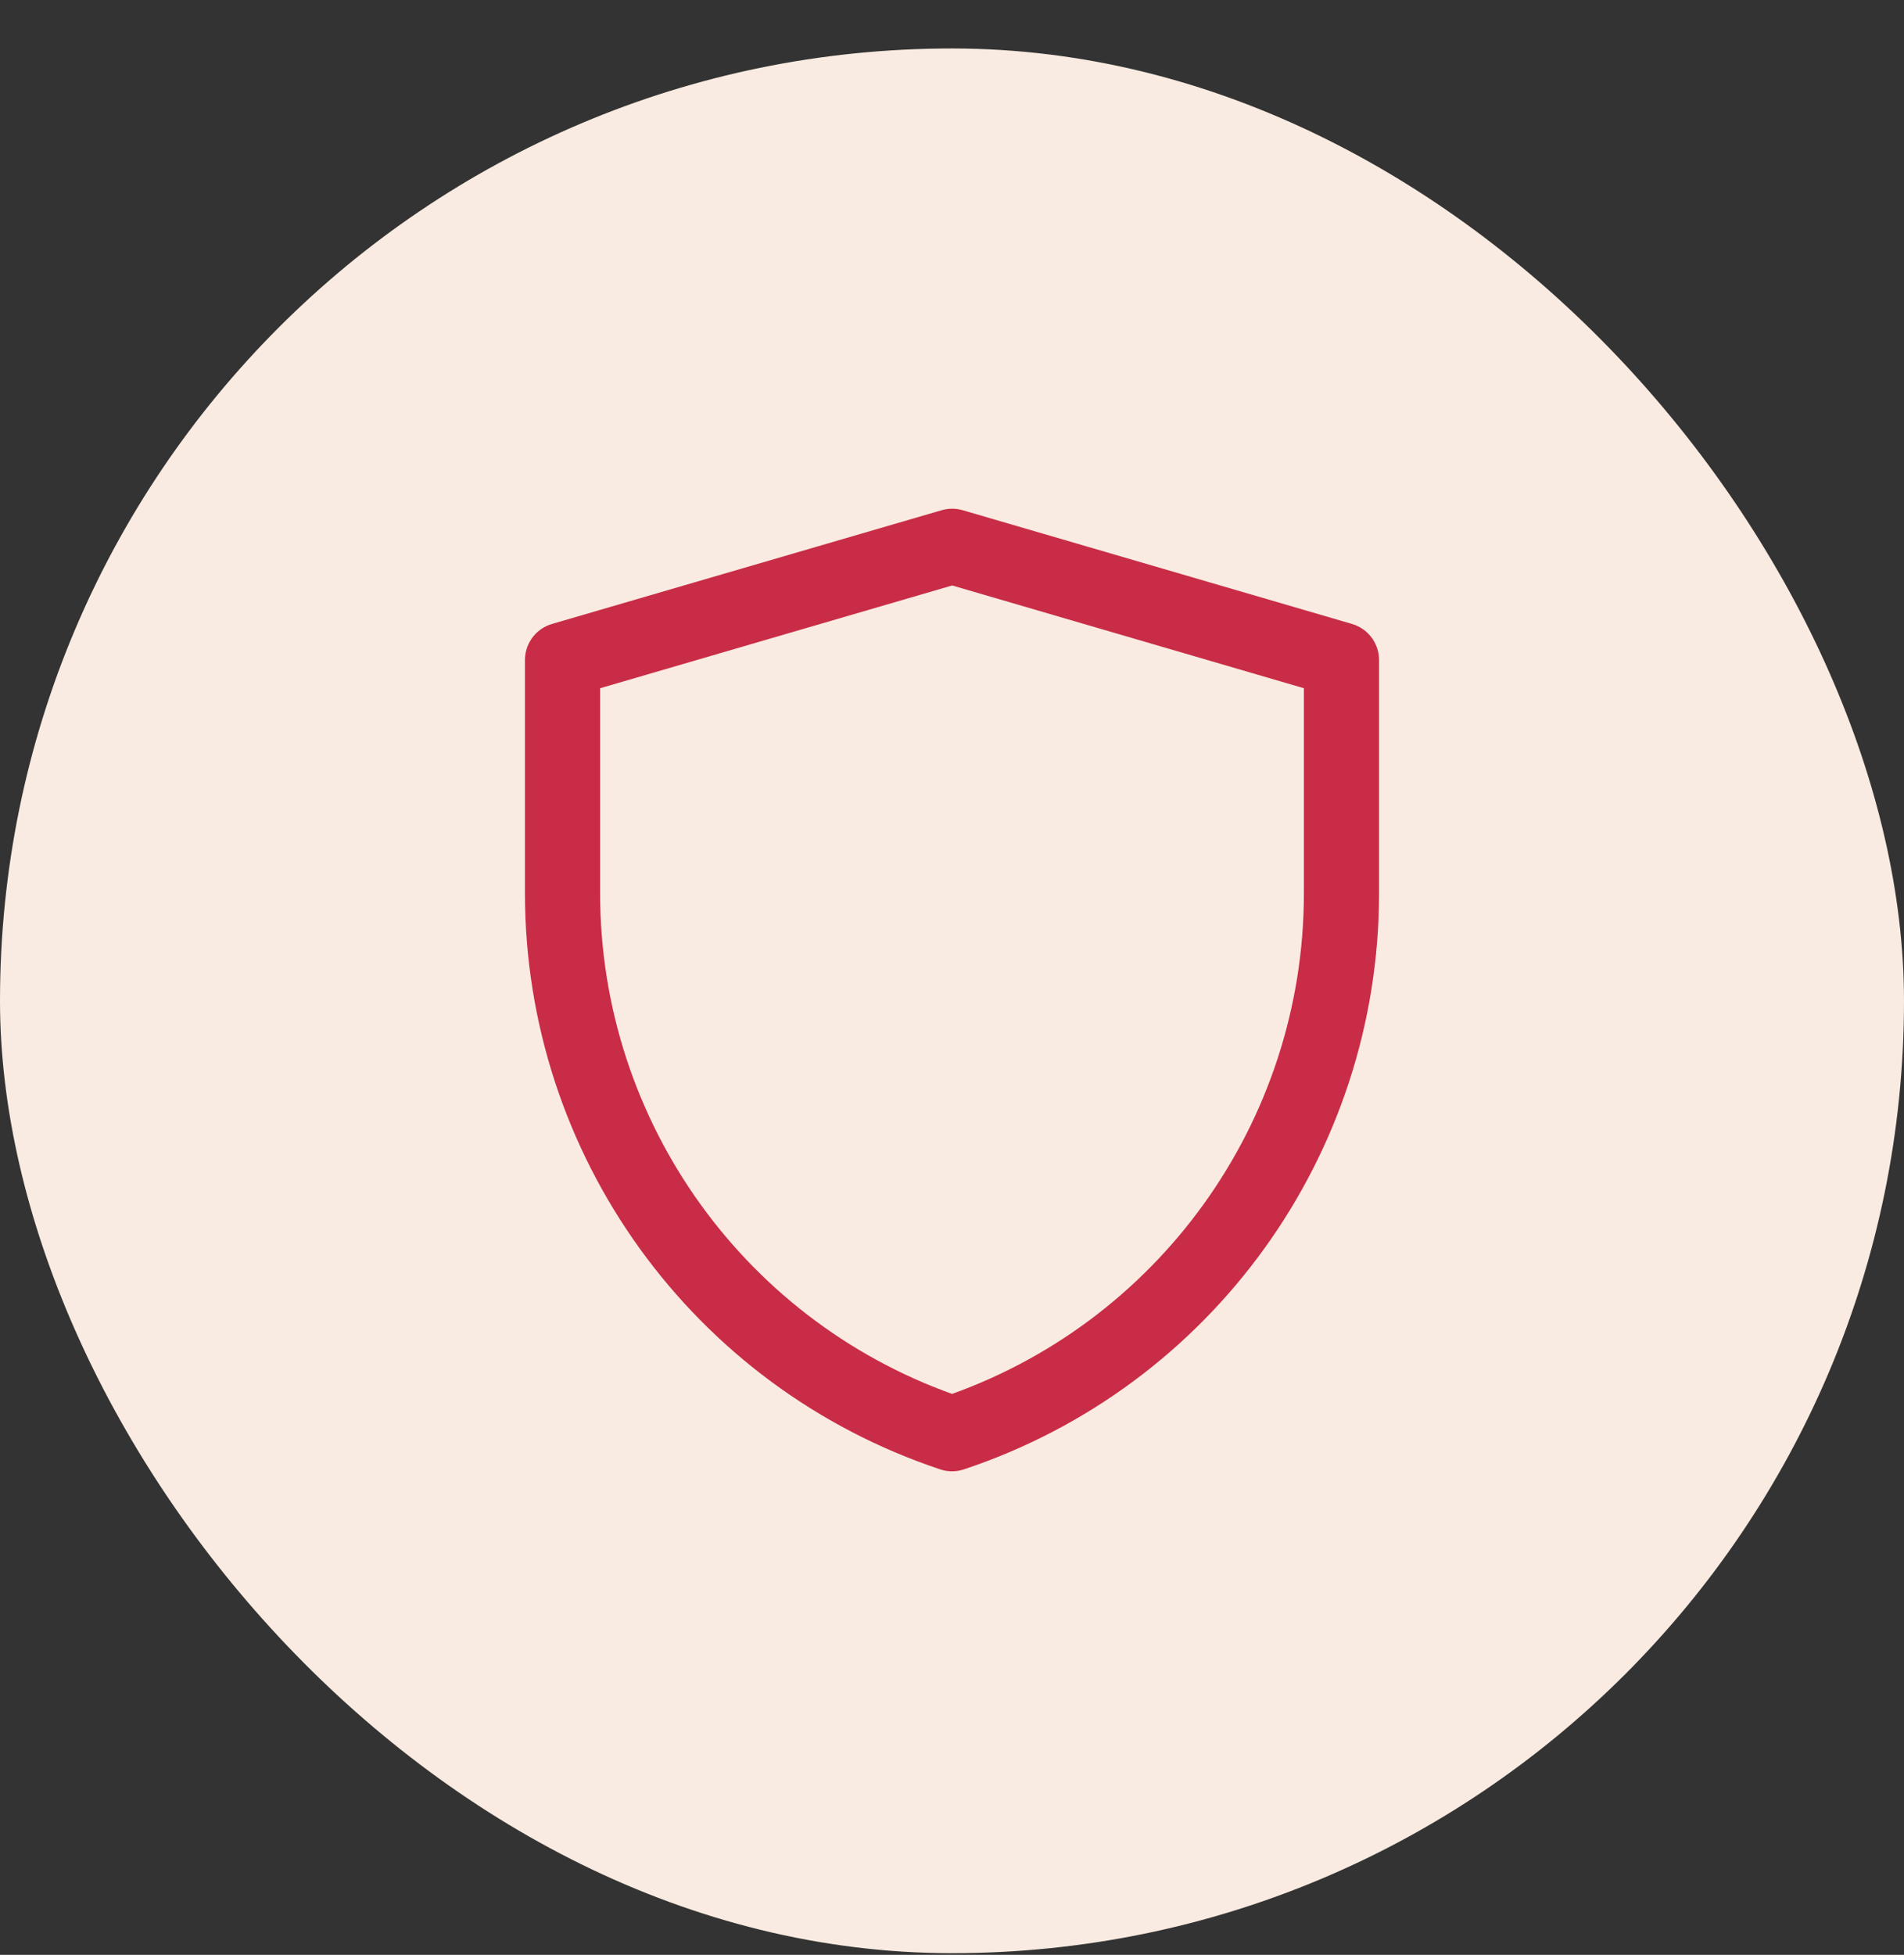 <svg width="38" height="39" viewBox="0 0 38 39" fill="none" xmlns="http://www.w3.org/2000/svg">
<rect x="0" y="0" width="38" height="39" fill="#333333" stroke="none"/>
<rect y="0.967" width="38" height="38" rx="19" fill="#F9EBE1"/>
<path d="M11.227 13.168L19.003 10.899L26.773 13.168V17.822C26.773 22.714 23.642 27.057 19.001 28.603C14.359 27.057 11.227 22.713 11.227 17.82V13.168Z" stroke="#C92C46" stroke-width="1.5" stroke-linejoin="round"/>
</svg>
